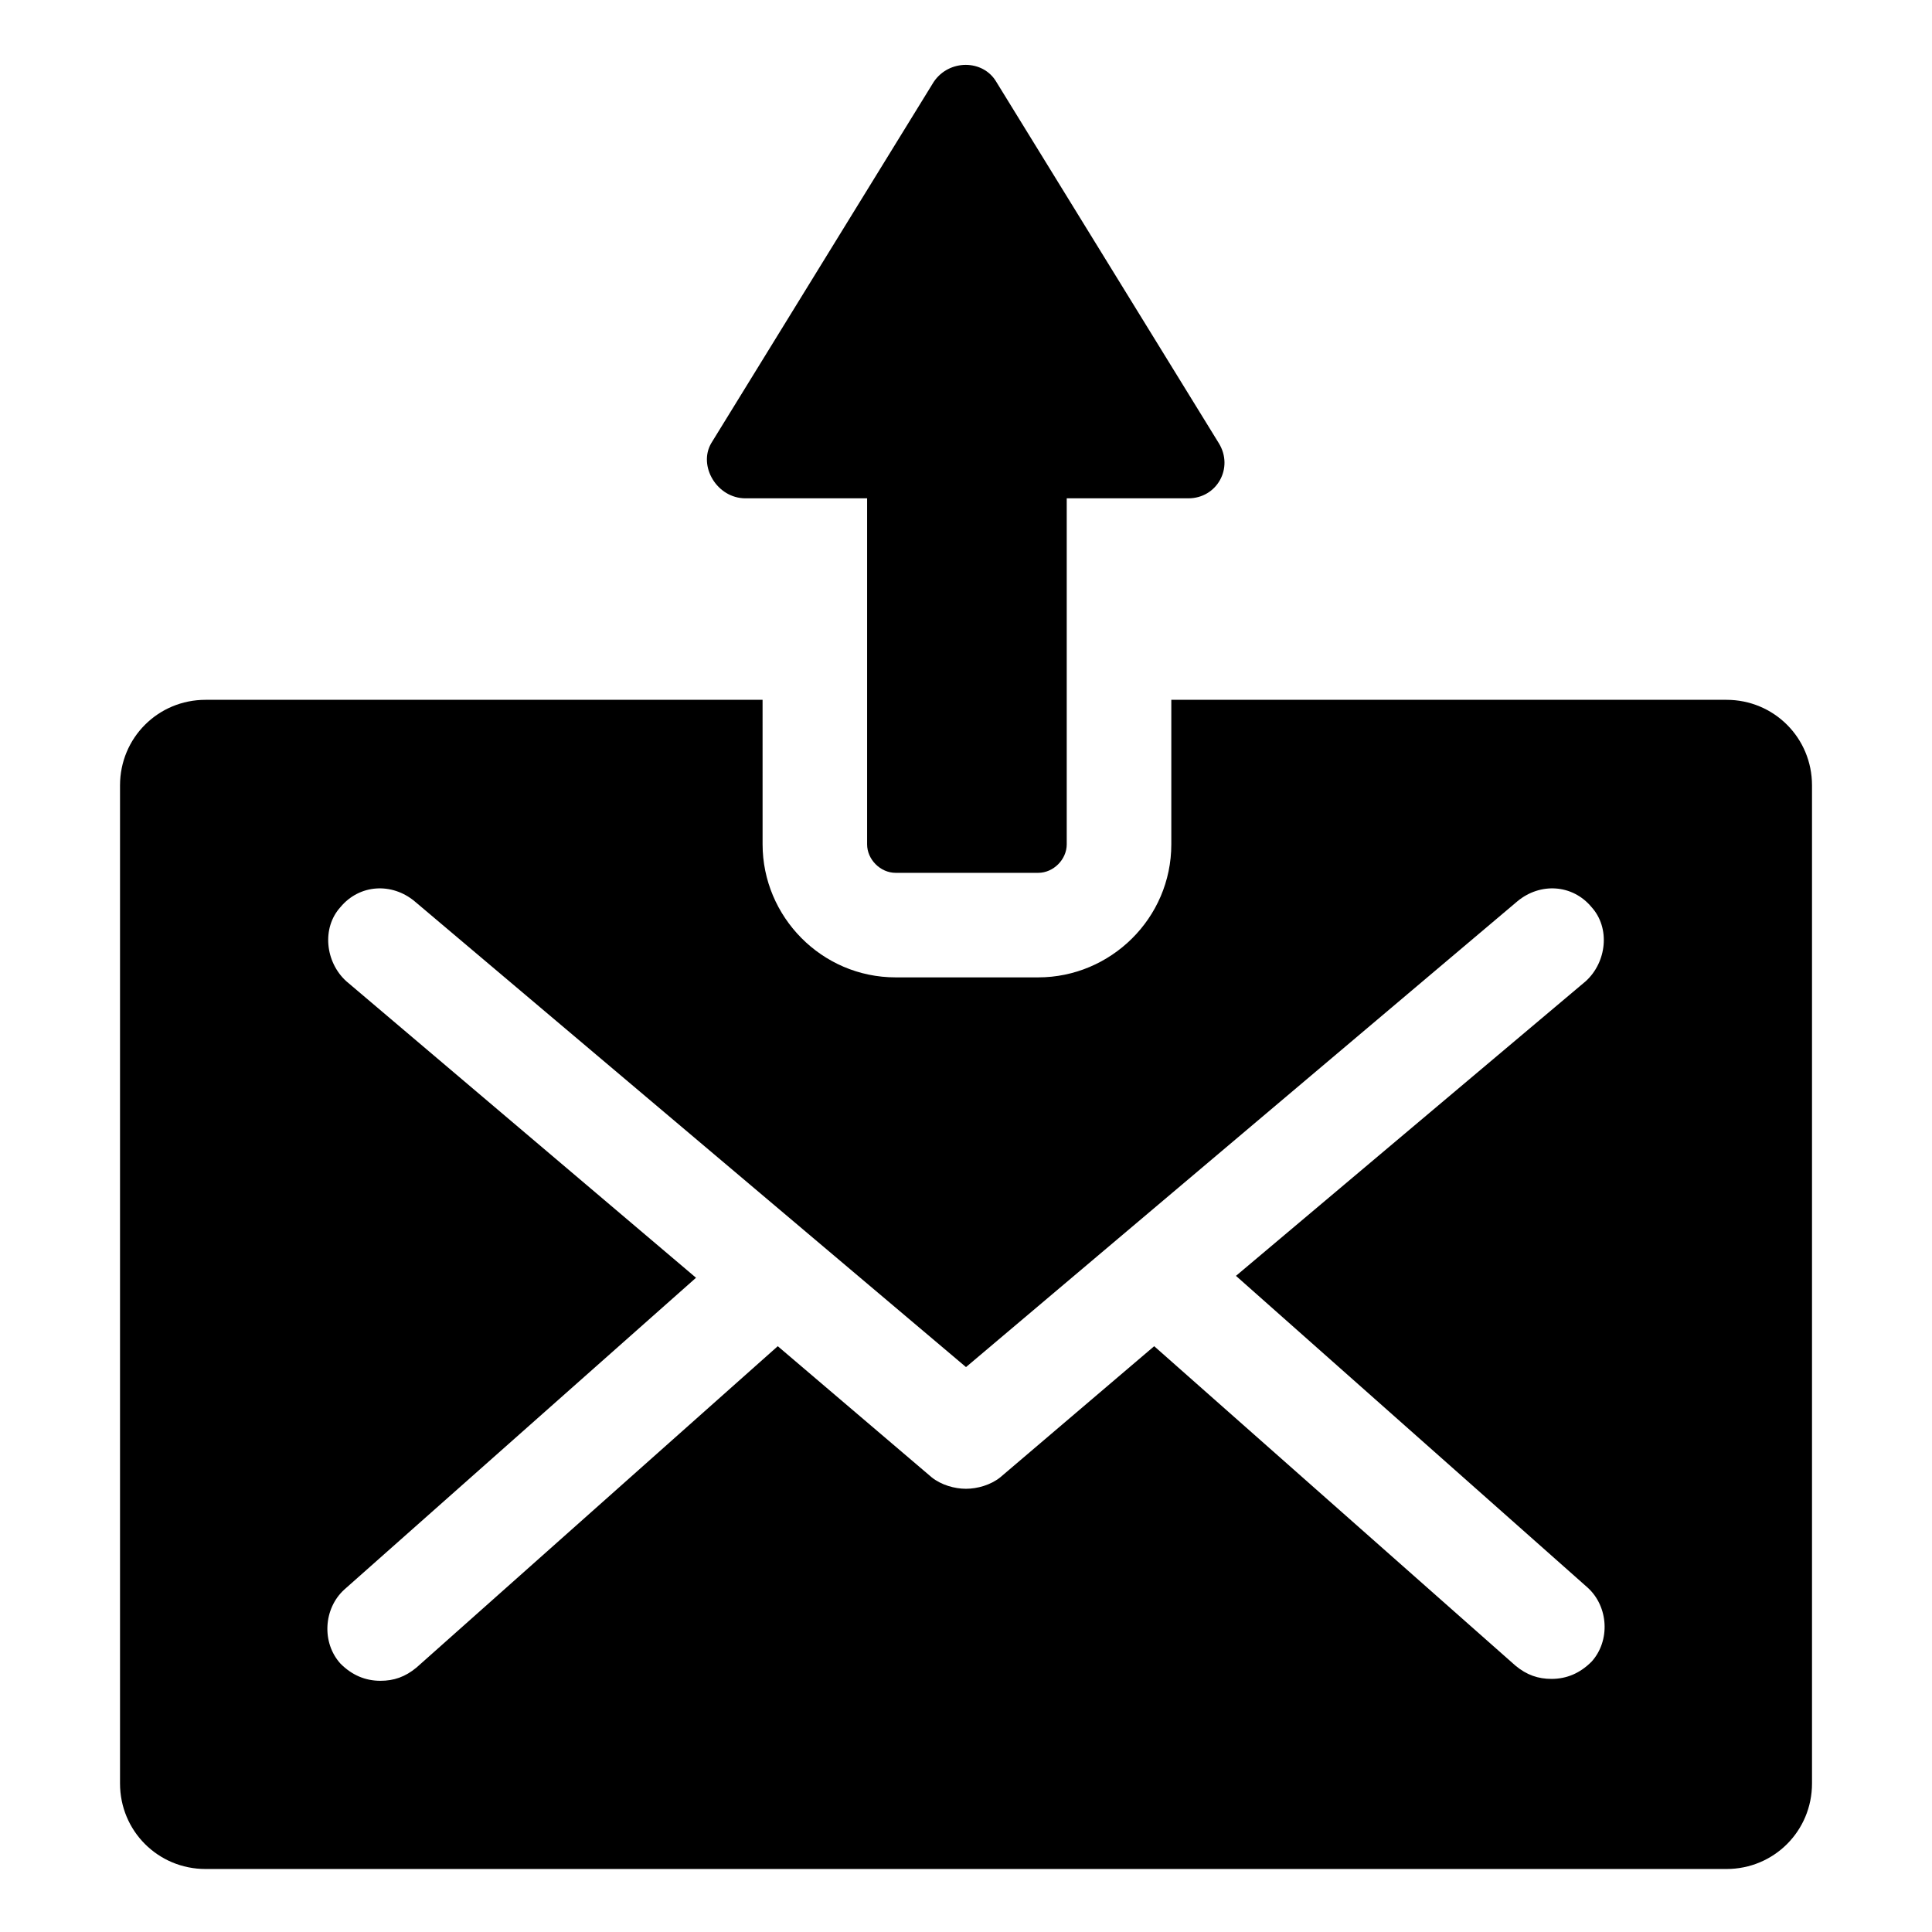 <?xml version="1.0" encoding="UTF-8"?>
<!-- Uploaded to: ICON Repo, www.svgrepo.com, Generator: ICON Repo Mixer Tools -->
<svg fill="#000000" width="800px" height="800px" version="1.1" viewBox="144 144 512 512" xmlns="http://www.w3.org/2000/svg">
 <g>
  <path d="m601.52 329.46h-147.11v38.289c0 19.648-16.121 35.266-35.266 35.266h-37.785c-19.648 0-35.266-16.121-35.266-35.266l-0.004-38.289h-147.61c-12.594 0-22.672 10.078-22.672 22.672v264.5c0 12.594 10.078 22.672 22.672 22.672h403.05c12.594 0 22.672-10.078 22.672-22.672v-264.5c0-12.594-10.078-22.672-22.672-22.672zm-35.773 254.93c-3.023 3.023-6.551 4.535-10.578 4.535-3.527 0-6.551-1.008-9.574-3.527l-95.723-84.641-40.809 34.762c-2.519 2.016-6.047 3.023-9.07 3.023-3.023 0-6.551-1.008-9.07-3.023l-40.805-34.762-95.723 85.145c-3.023 2.519-6.047 3.527-9.574 3.527-4.031 0-7.559-1.512-10.578-4.535-5.039-5.543-4.535-14.609 1.008-19.648l93.203-82.625-92.699-78.598c-5.543-5.039-6.551-14.105-1.512-19.648 5.039-6.047 13.602-6.551 19.648-1.512l146.11 123.43 146.11-123.43c6.047-5.039 14.609-4.535 19.648 1.512 5.039 5.543 4.031 14.609-1.512 19.648l-92.703 78.094 93.203 82.625c5.543 5.035 6.047 14.105 1.008 19.648z"/>
  <path d="m341.55 276.06h32.242v91.691c0 4.031 3.527 7.559 7.559 7.559h37.785c4.031 0 7.559-3.527 7.559-7.559v-91.691h32.242c7.559 0 12.09-8.062 8.062-14.609l-58.945-95.723c-3.527-6.047-12.594-6.047-16.625 0l-58.945 95.723c-3.527 6.043 1.512 14.609 9.066 14.609z"/>
 </g>
</svg>